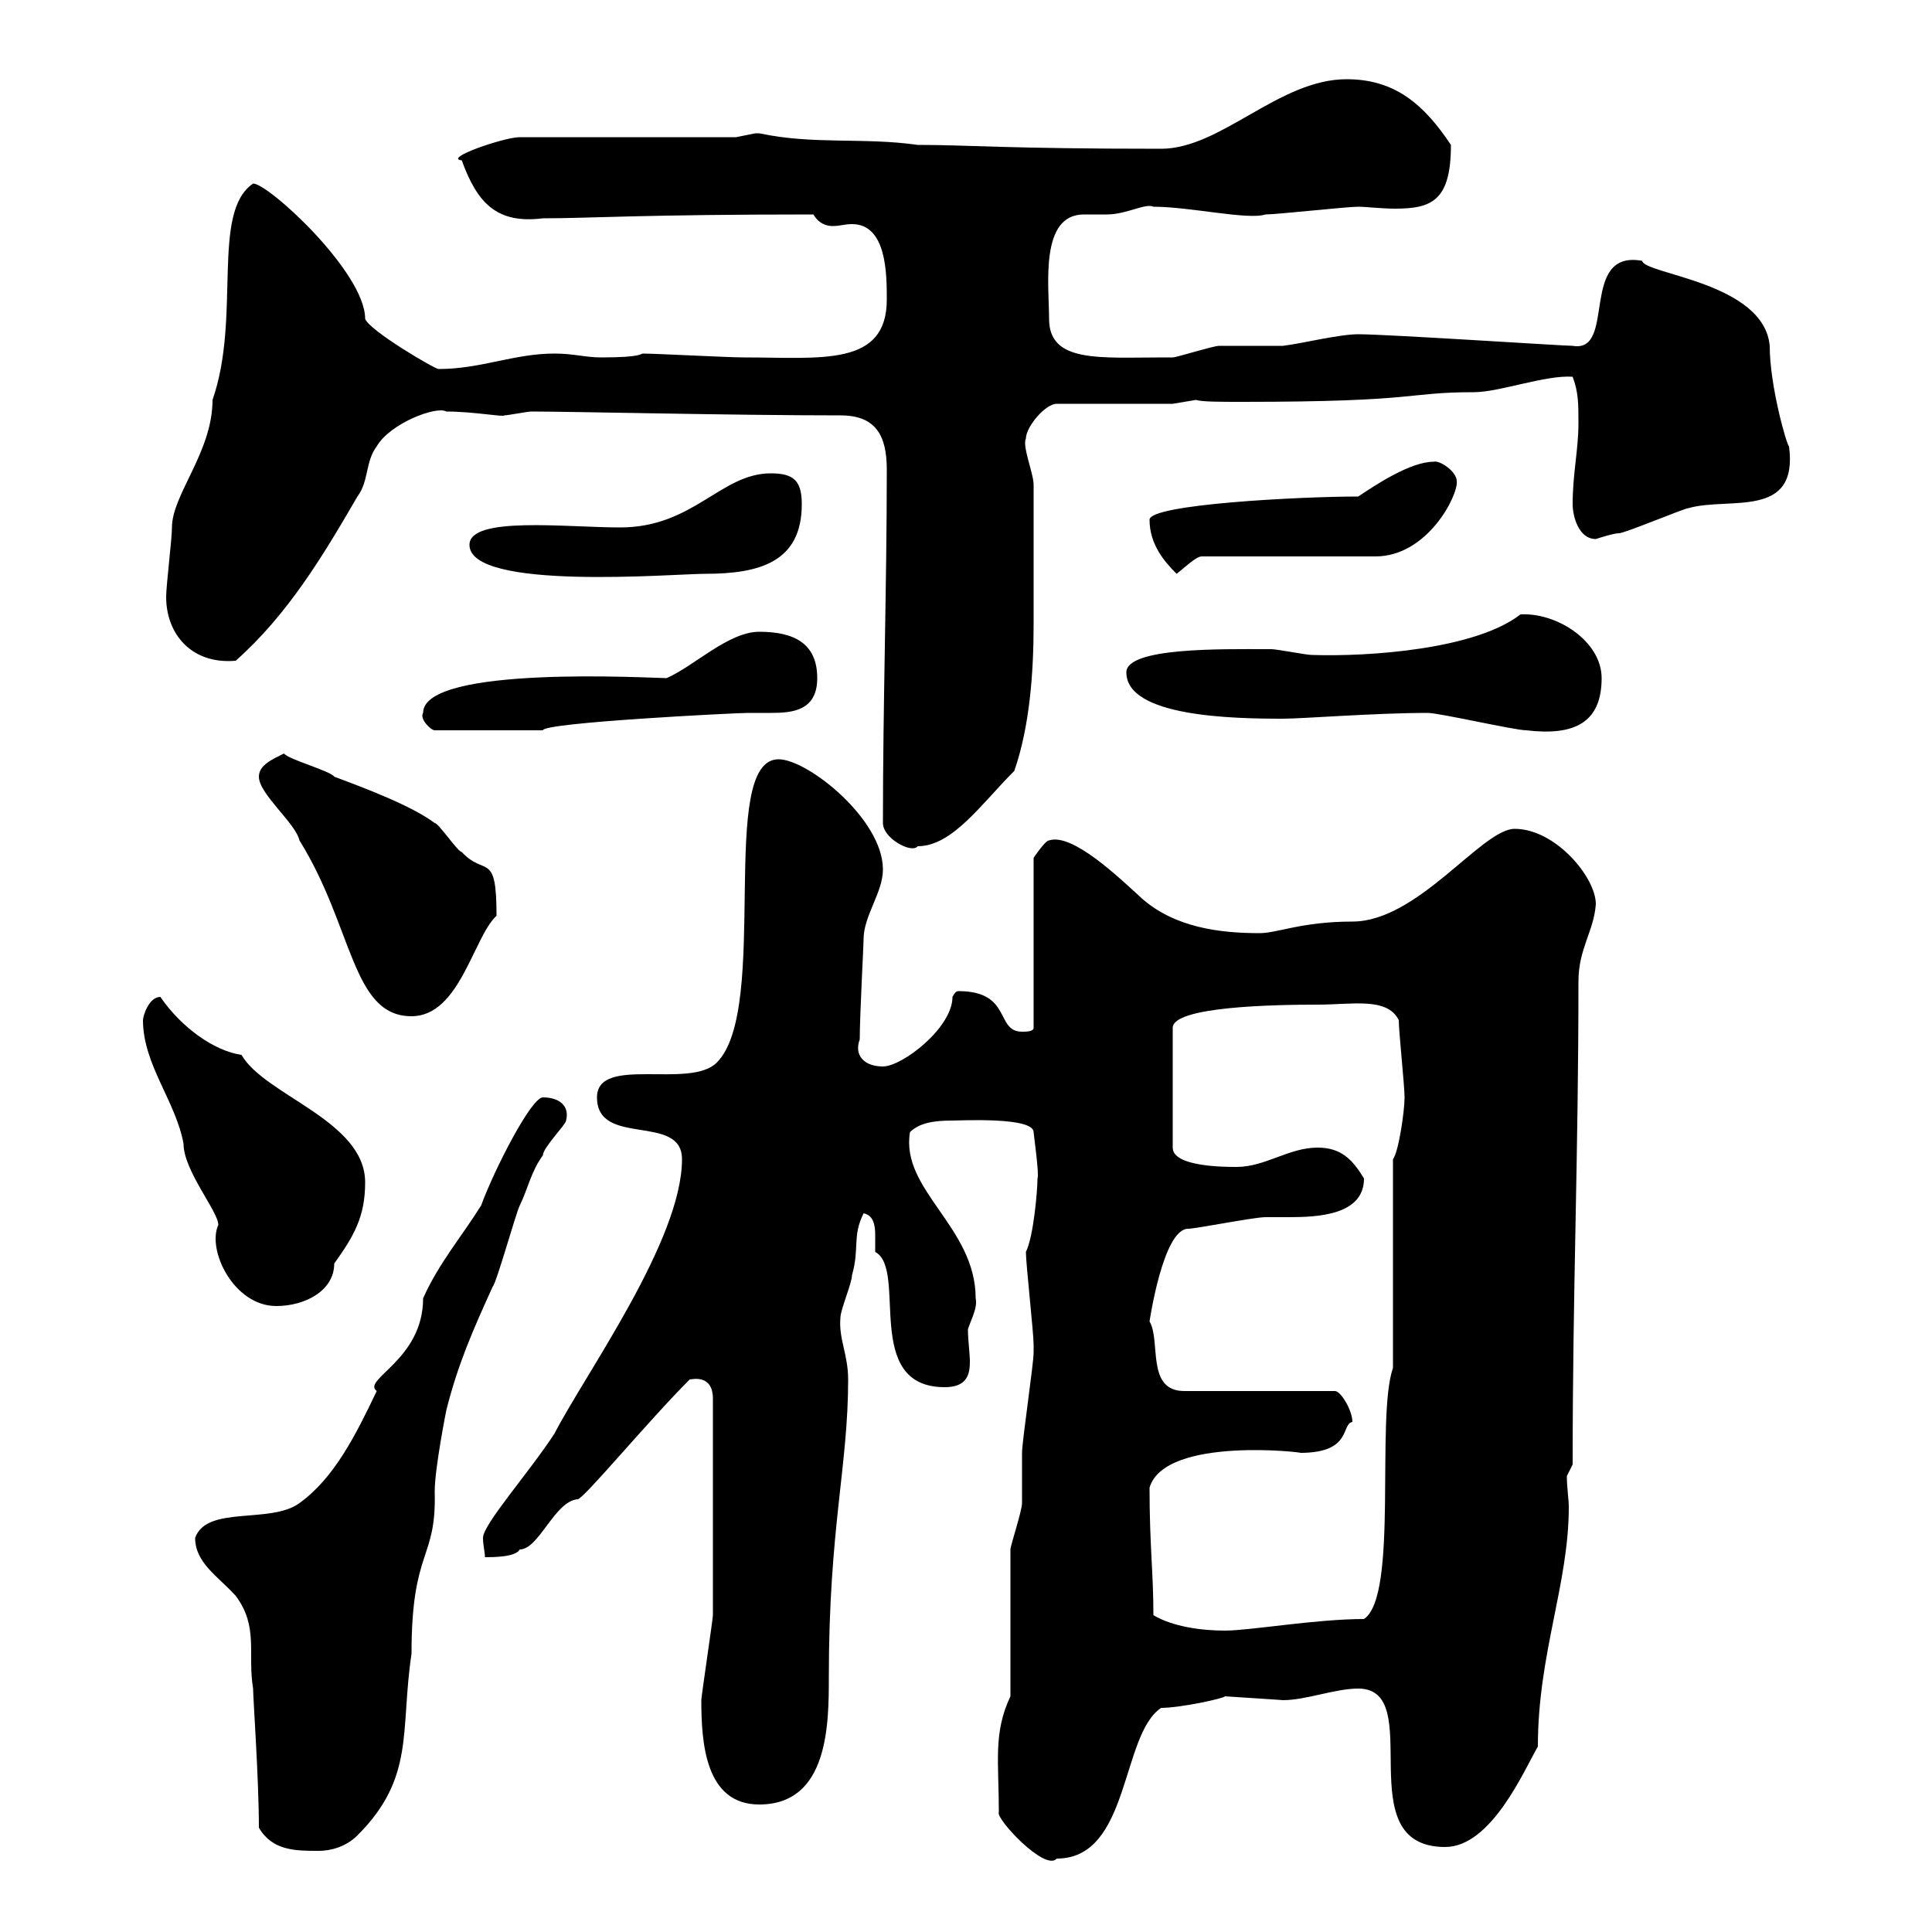 <svg xmlns="http://www.w3.org/2000/svg" xmlns:xlink="http://www.w3.org/1999/xlink" width="300" height="300"><path d="M155.10 281.40C154.50 282.30 162.30 290.70 164.10 288.60C175.50 288.60 174 269.40 180.30 265.20C183.30 265.20 190.20 263.70 190.20 263.40C190.20 263.40 199.50 264 199.20 264C202.80 264 207.30 262.20 210.90 262.20C221.70 262.20 209.10 286.80 224.40 286.80C231.60 286.80 236.70 274.80 238.80 271.20C238.80 256.80 243.60 246 243.60 234C243.60 232.80 243.30 231 243.30 229.20L244.20 227.40C244.20 199.80 245.10 180 245.10 152.40C245.10 147.30 247.50 144.60 247.80 140.40C247.80 136.20 241.50 128.70 235.20 128.70C230.10 128.70 220.20 143.10 210 143.10C202.20 143.10 198.30 144.90 195.60 144.90C189.30 144.90 182.40 144 177.30 139.50C173.70 136.20 166.50 129.30 162.90 130.50C162.30 130.50 160.50 133.20 160.50 133.20L160.50 159.60C160.50 160.20 159.30 160.20 158.70 160.20C154.50 160.20 157.20 153.90 148.80 153.90C148.50 153.90 148.20 154.20 147.90 154.80C147.90 159.60 140.10 165.60 137.10 165.60C134.10 165.60 132.60 163.80 133.50 161.40C133.50 157.80 134.10 146.70 134.10 145.80C134.10 142.20 137.10 138.60 137.10 135C137.10 127.20 125.40 117.90 120.90 117.90C111.30 117.90 119.70 156.60 111.30 165C107.10 169.20 92.70 163.80 92.70 170.40C92.70 178.20 105.90 172.80 105.90 180C105.90 192.60 90.90 213.30 86.10 222.60C82.20 228.60 75 236.70 75 238.80C75 240 75.30 240.90 75.30 241.80C76.50 241.80 80.10 241.80 80.70 240.60C83.70 240.60 86.10 233.10 89.70 232.80C90.60 232.80 100.50 220.80 107.10 214.20C107.40 214.20 110.70 213.30 110.70 217.20C110.70 229.80 110.70 243 110.70 250.80C110.70 251.40 108.90 263.40 108.90 264C108.90 270.60 109.50 280.20 117.90 280.20C128.70 280.20 128.70 267.60 128.70 260.40C128.70 237.30 131.70 227.70 131.70 214.20C131.70 210.30 130.20 207.90 130.50 204.60C130.50 203.40 132.30 199.20 132.30 198C133.50 193.80 132.30 192 134.10 188.40C135.60 188.70 135.90 190.20 135.90 191.70C135.90 192.60 135.90 193.80 135.90 194.40C141 197.10 133.80 215.40 146.70 215.40C150 215.40 150.60 213.60 150.60 211.50C150.60 210 150.30 208.20 150.30 206.40C150.90 204.60 151.80 203.10 151.50 201.60C151.50 190.50 139.80 184.80 141.30 175.80C142.80 174.30 145.20 174 147.90 174C149.10 174 160.50 173.40 160.50 175.80C160.50 176.10 161.40 182.40 161.10 183C161.10 184.80 160.50 192 159.30 194.40C159.30 196.20 160.50 207 160.50 208.80C160.50 208.80 160.50 208.80 160.50 210C160.50 211.80 158.70 223.80 158.70 225.60C158.70 226.20 158.70 232.80 158.70 233.40C158.70 234.60 156.90 240 156.90 240.60L156.90 263.40C154.20 269.10 155.10 273.60 155.10 281.40ZM40.20 283.80C42.30 287.40 45.90 287.40 49.50 287.40C51.30 287.40 53.70 286.80 55.50 285C64.50 276 62.10 268.80 63.90 256.80C63.90 240.30 67.80 242.40 67.50 231.60C67.50 228 69.30 219 69.30 219C71.10 211.80 73.50 206.40 76.50 199.80C77.10 199.20 80.10 188.40 80.70 187.20C81.90 184.80 82.50 181.80 84.30 179.40C84.30 178.20 87.90 174.60 87.90 174C88.50 171.60 86.70 170.40 84.30 170.40C82.50 170.40 76.80 181.50 74.70 187.20C71.70 192 68.10 196.20 65.70 201.60C65.70 211.20 56.10 214.20 58.50 216C55.20 222.90 51.90 229.50 46.50 233.40C42 236.70 32.10 233.70 30.30 238.80C30.30 242.70 33.90 244.80 36.60 247.80C40.20 252.60 38.40 256.80 39.30 262.20C39.30 263.70 40.20 276.30 40.20 283.80ZM179.10 250.80C179.10 244.20 178.50 240 178.50 231C180.90 222.90 203.10 225.60 201.90 225.60C210 225.60 208.20 221.10 210 220.80C210 219 208.20 216 207.30 216L183.90 216C177.90 216 180.30 208.20 178.50 205.20C178.50 205.20 180.60 190.80 184.50 190.80C185.70 190.80 194.70 189 196.50 189C197.10 189 198.60 189 200.10 189C204.60 189 211.80 188.70 211.80 183C210 180 208.20 178.20 204.60 178.20C200.10 178.20 196.50 181.20 192 181.20C190.20 181.20 182.10 181.20 182.10 178.20L182.10 159.60C182.10 156.30 197.70 156 204.60 156C210 156 215.40 154.80 217.20 158.40C217.20 160.20 218.10 168.60 218.10 170.40C218.10 172.50 217.20 178.80 216.30 180L216.30 212.40C213.60 220.20 217.20 247.80 211.80 251.40C204.30 251.40 194.10 253.20 190.20 253.20C186.60 253.20 182.10 252.60 179.10 250.80ZM22.20 158.40C22.20 165.30 27.30 171 28.50 177.60C28.50 181.80 33.90 188.10 33.90 190.20C32.10 194.10 36.30 202.80 42.90 202.80C47.40 202.80 51.90 200.40 51.90 196.20C54.90 192 56.70 189 56.70 183.60C56.70 174 41.10 170.10 37.50 163.80C33.30 163.20 28.20 159.60 24.90 154.80C23.10 154.80 22.20 157.80 22.20 158.40ZM40.20 120.60C40.20 123.30 45.90 127.80 46.50 130.50C54.90 144 54.60 157.80 63.90 157.80C71.40 157.80 73.50 145.50 77.10 142.20C77.10 132 75.30 136.20 71.70 132.30C71.10 132.30 68.10 127.80 67.50 127.80C63.90 125.10 56.70 122.40 51.90 120.60C51.30 119.70 44.70 117.90 44.10 117C42.30 117.90 40.20 118.80 40.20 120.60ZM137.10 127.80C137.10 130.20 141.60 132.60 142.50 131.40C147.90 131.40 152.40 124.80 157.50 119.70C159.90 112.80 160.50 104.40 160.50 96.90C160.50 91.20 160.50 78.90 160.50 75.30C160.50 73.50 158.70 69.30 159.30 68.10C159.30 66.30 162.30 62.70 164.10 62.70L182.10 62.70L185.70 62.10C186.60 62.40 189.60 62.40 192.90 62.40C220.80 62.40 218.10 60.90 228.90 60.90C232.80 60.90 240 58.20 244.20 58.50C245.10 60.90 245.10 62.70 245.10 65.70C245.10 69.90 244.20 73.50 244.20 78.30C244.20 80.10 245.10 83.70 247.80 83.70C247.80 83.70 250.50 82.80 251.40 82.80C252.30 82.80 261.60 78.90 262.20 78.90C268.50 77.10 279.30 80.70 277.80 69.30C277.50 69.30 274.80 60 274.80 53.70C273.90 43.80 255.30 42.60 255 40.50C245.10 38.70 251.10 54.90 244.20 53.70C242.70 53.70 215.40 51.90 210.90 51.90C207.90 51.90 201.90 53.40 199.20 53.70C198.30 53.70 190.20 53.70 189.30 53.70C188.40 53.70 182.70 55.50 182.10 55.50C180.90 55.50 180.90 55.50 180.90 55.50C170.70 55.50 162.90 56.40 162.90 49.50C162.90 44.40 161.40 33.30 168.30 33.30C169.50 33.30 170.70 33.30 171.90 33.30C174.90 33.30 177.90 31.50 179.10 32.10C184.80 32.10 193.80 34.20 196.50 33.30C198.30 33.30 209.10 32.10 210.90 32.10C212.10 32.10 214.50 32.40 216.60 32.40C222.30 32.40 225.30 31.20 225.30 22.50C221.10 16.20 216.60 12.30 209.10 12.30C198.60 12.30 189.60 23.10 180.30 23.10C156 23.10 150.60 22.50 142.50 22.50C134.10 21.30 126.30 22.50 117.90 20.70C117.90 20.70 117.90 20.70 117.30 20.70C117.30 20.70 114.30 21.30 114.30 21.30L80.70 21.30C78.30 21.30 68.70 24.60 71.70 24.90C74.10 31.50 77.10 34.80 84.30 33.90C91.50 33.90 99.60 33.30 126.30 33.30C127.20 34.80 128.40 35.10 129.30 35.10C130.50 35.10 131.10 34.80 132.30 34.80C137.70 34.80 137.70 42.60 137.70 46.50C137.70 57 127.50 55.50 115.50 55.50C113.10 55.50 101.70 54.90 99.90 54.90C99.30 54.90 99.90 55.50 93.30 55.50C90.90 55.50 89.10 54.90 86.10 54.90C79.80 54.90 74.70 57.30 68.10 57.30C67.50 57.30 57.30 51.30 56.70 49.50C56.70 42.30 41.70 28.50 39.30 28.50C32.70 33 37.50 49.20 33 62.10C33 70.20 26.70 76.80 26.70 81.90C26.70 83.70 25.80 90.90 25.80 92.70C25.80 98.40 29.70 103.20 36.60 102.60C44.70 95.40 50.10 86.40 55.50 77.10C57.30 74.70 56.70 71.70 58.50 69.30C60.60 65.70 67.80 63 69.30 63.90C73.50 63.90 78.30 64.80 78.30 64.50C78.90 64.50 81.90 63.90 82.50 63.90C88.80 63.90 113.70 64.50 130.50 64.50C135.90 64.50 137.70 67.50 137.70 72.90C137.70 91.20 137.10 109.20 137.10 127.80ZM65.70 110.70C65.10 111.60 66.90 113.40 67.50 113.40L84.30 113.40C84.30 112.20 114.30 110.70 116.10 110.70C117.30 110.70 118.50 110.70 119.70 110.70C123 110.70 126.90 110.40 126.90 105.30C126.90 99.90 123.30 98.10 117.90 98.10C113.10 98.10 107.70 103.50 103.50 105.30C101.40 105.30 65.70 103.20 65.70 110.70ZM221.70 110.70C223.50 110.70 235.20 113.40 237 113.40C244.50 114.30 248.70 112.20 248.70 105.30C248.70 99.60 241.80 95.10 236.10 95.40C229.20 100.80 212.70 102 203.70 101.70C202.80 101.70 198.30 100.80 197.40 100.80C196.50 100.80 196.50 100.80 196.50 100.80C189.90 100.80 174.90 100.50 174.90 104.40C174.90 111.30 191.40 111.60 199.20 111.60C202.20 111.60 213.60 110.70 221.70 110.70ZM72.90 84.60C72.90 91.80 104.70 89.10 109.50 89.10C117.90 89.10 124.50 87.30 124.50 78.30C124.50 74.70 123.30 73.50 119.70 73.50C111.90 73.50 107.70 81.90 96.30 81.90C87.90 81.90 72.90 80.10 72.90 84.60ZM178.50 80.70C178.50 84.60 180.90 87.30 182.70 89.10C183.90 88.20 185.70 86.40 186.60 86.40L213.60 86.40C221.70 86.40 226.50 76.80 226.20 74.70C226.20 73.20 223.50 71.40 222.60 71.70C219 71.70 213.60 75.30 210.90 77.10C201.90 77.10 178.50 78.30 178.50 80.70Z"/></svg>